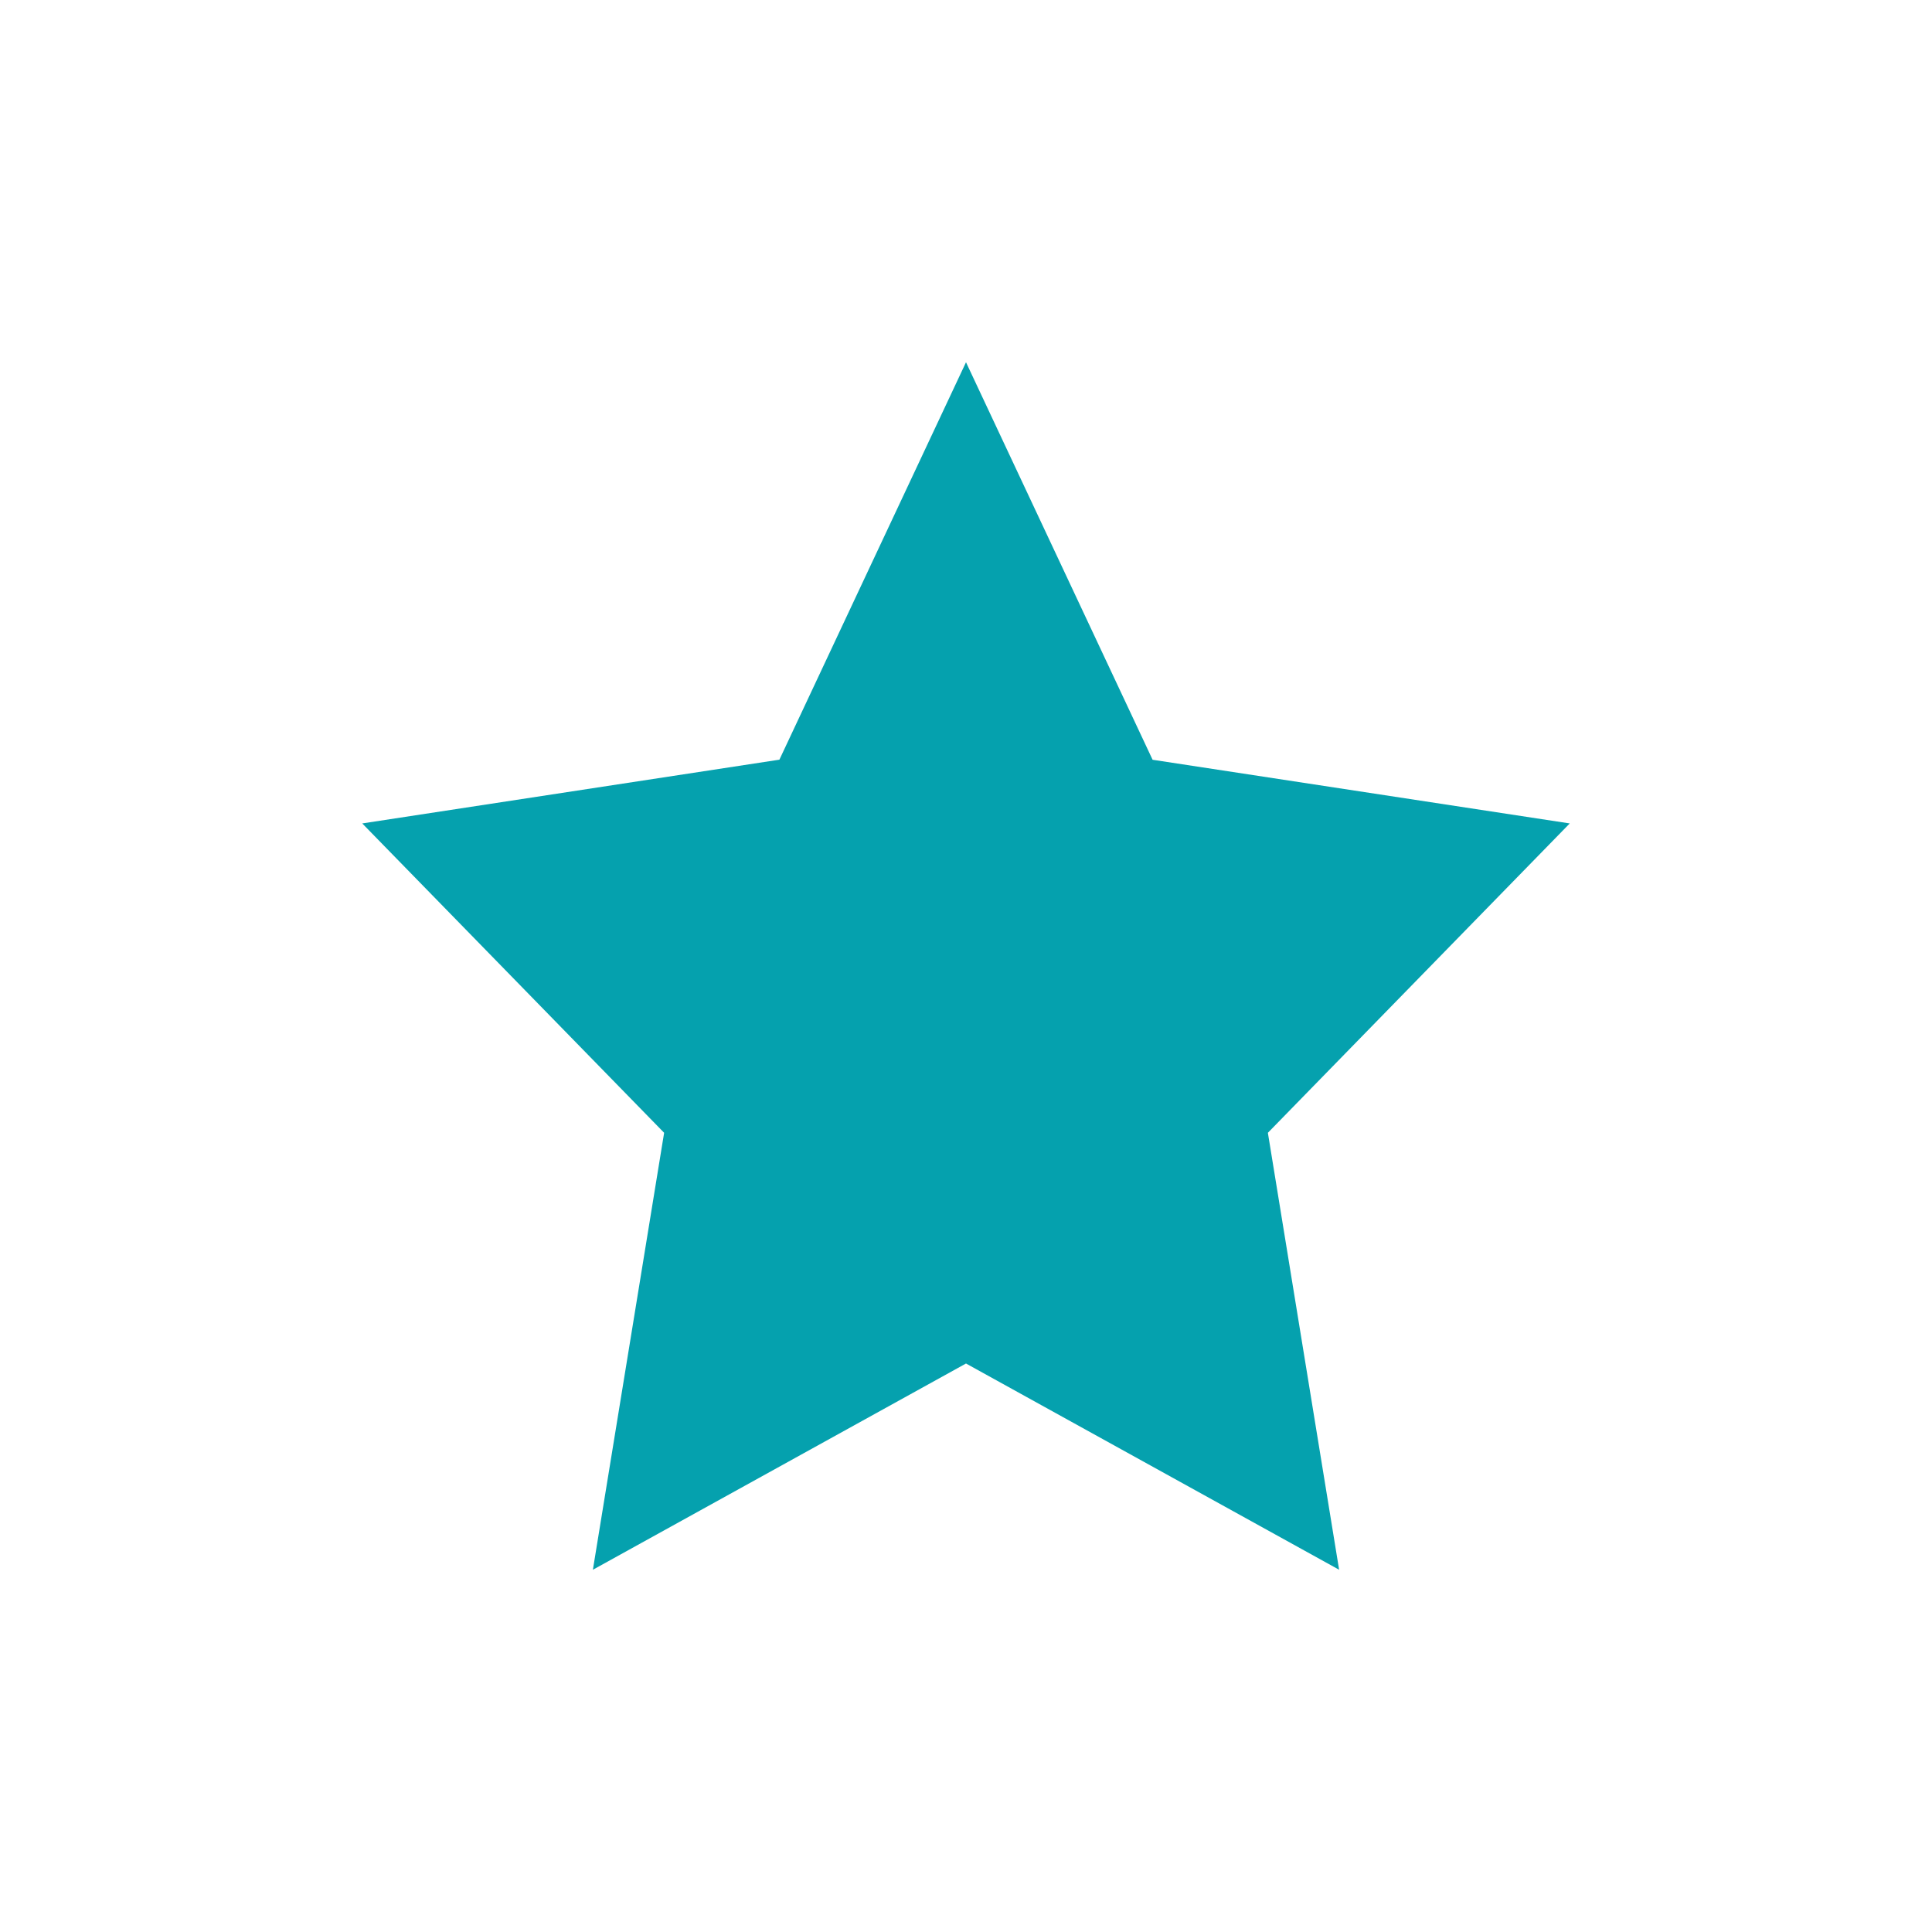 <?xml version="1.0" encoding="utf-8"?>
<!-- Generator: Adobe Illustrator 16.0.0, SVG Export Plug-In . SVG Version: 6.00 Build 0)  -->
<!DOCTYPE svg PUBLIC "-//W3C//DTD SVG 1.1//EN" "http://www.w3.org/Graphics/SVG/1.1/DTD/svg11.dtd">
<svg version="1.1" id="圖層_1" xmlns="http://www.w3.org/2000/svg" xmlns:xlink="http://www.w3.org/1999/xlink" x="0px" y="0px"
	 width="24px" height="24px" viewBox="0 -4.5 24 24" enable-background="new 0 -4.5 24 24" xml:space="preserve">
<g id="star" transform="translate(-25 -24)">
	<path id="Path_276" fill="#05A1AE" d="M37,36.438L32.365,39l0.885-5.428l-3.75-3.843l5.182-0.792L37,24l2.318,4.938l5.182,0.791
		l-3.75,3.843L41.635,39L37,36.438z"/>
</g>
</svg>
